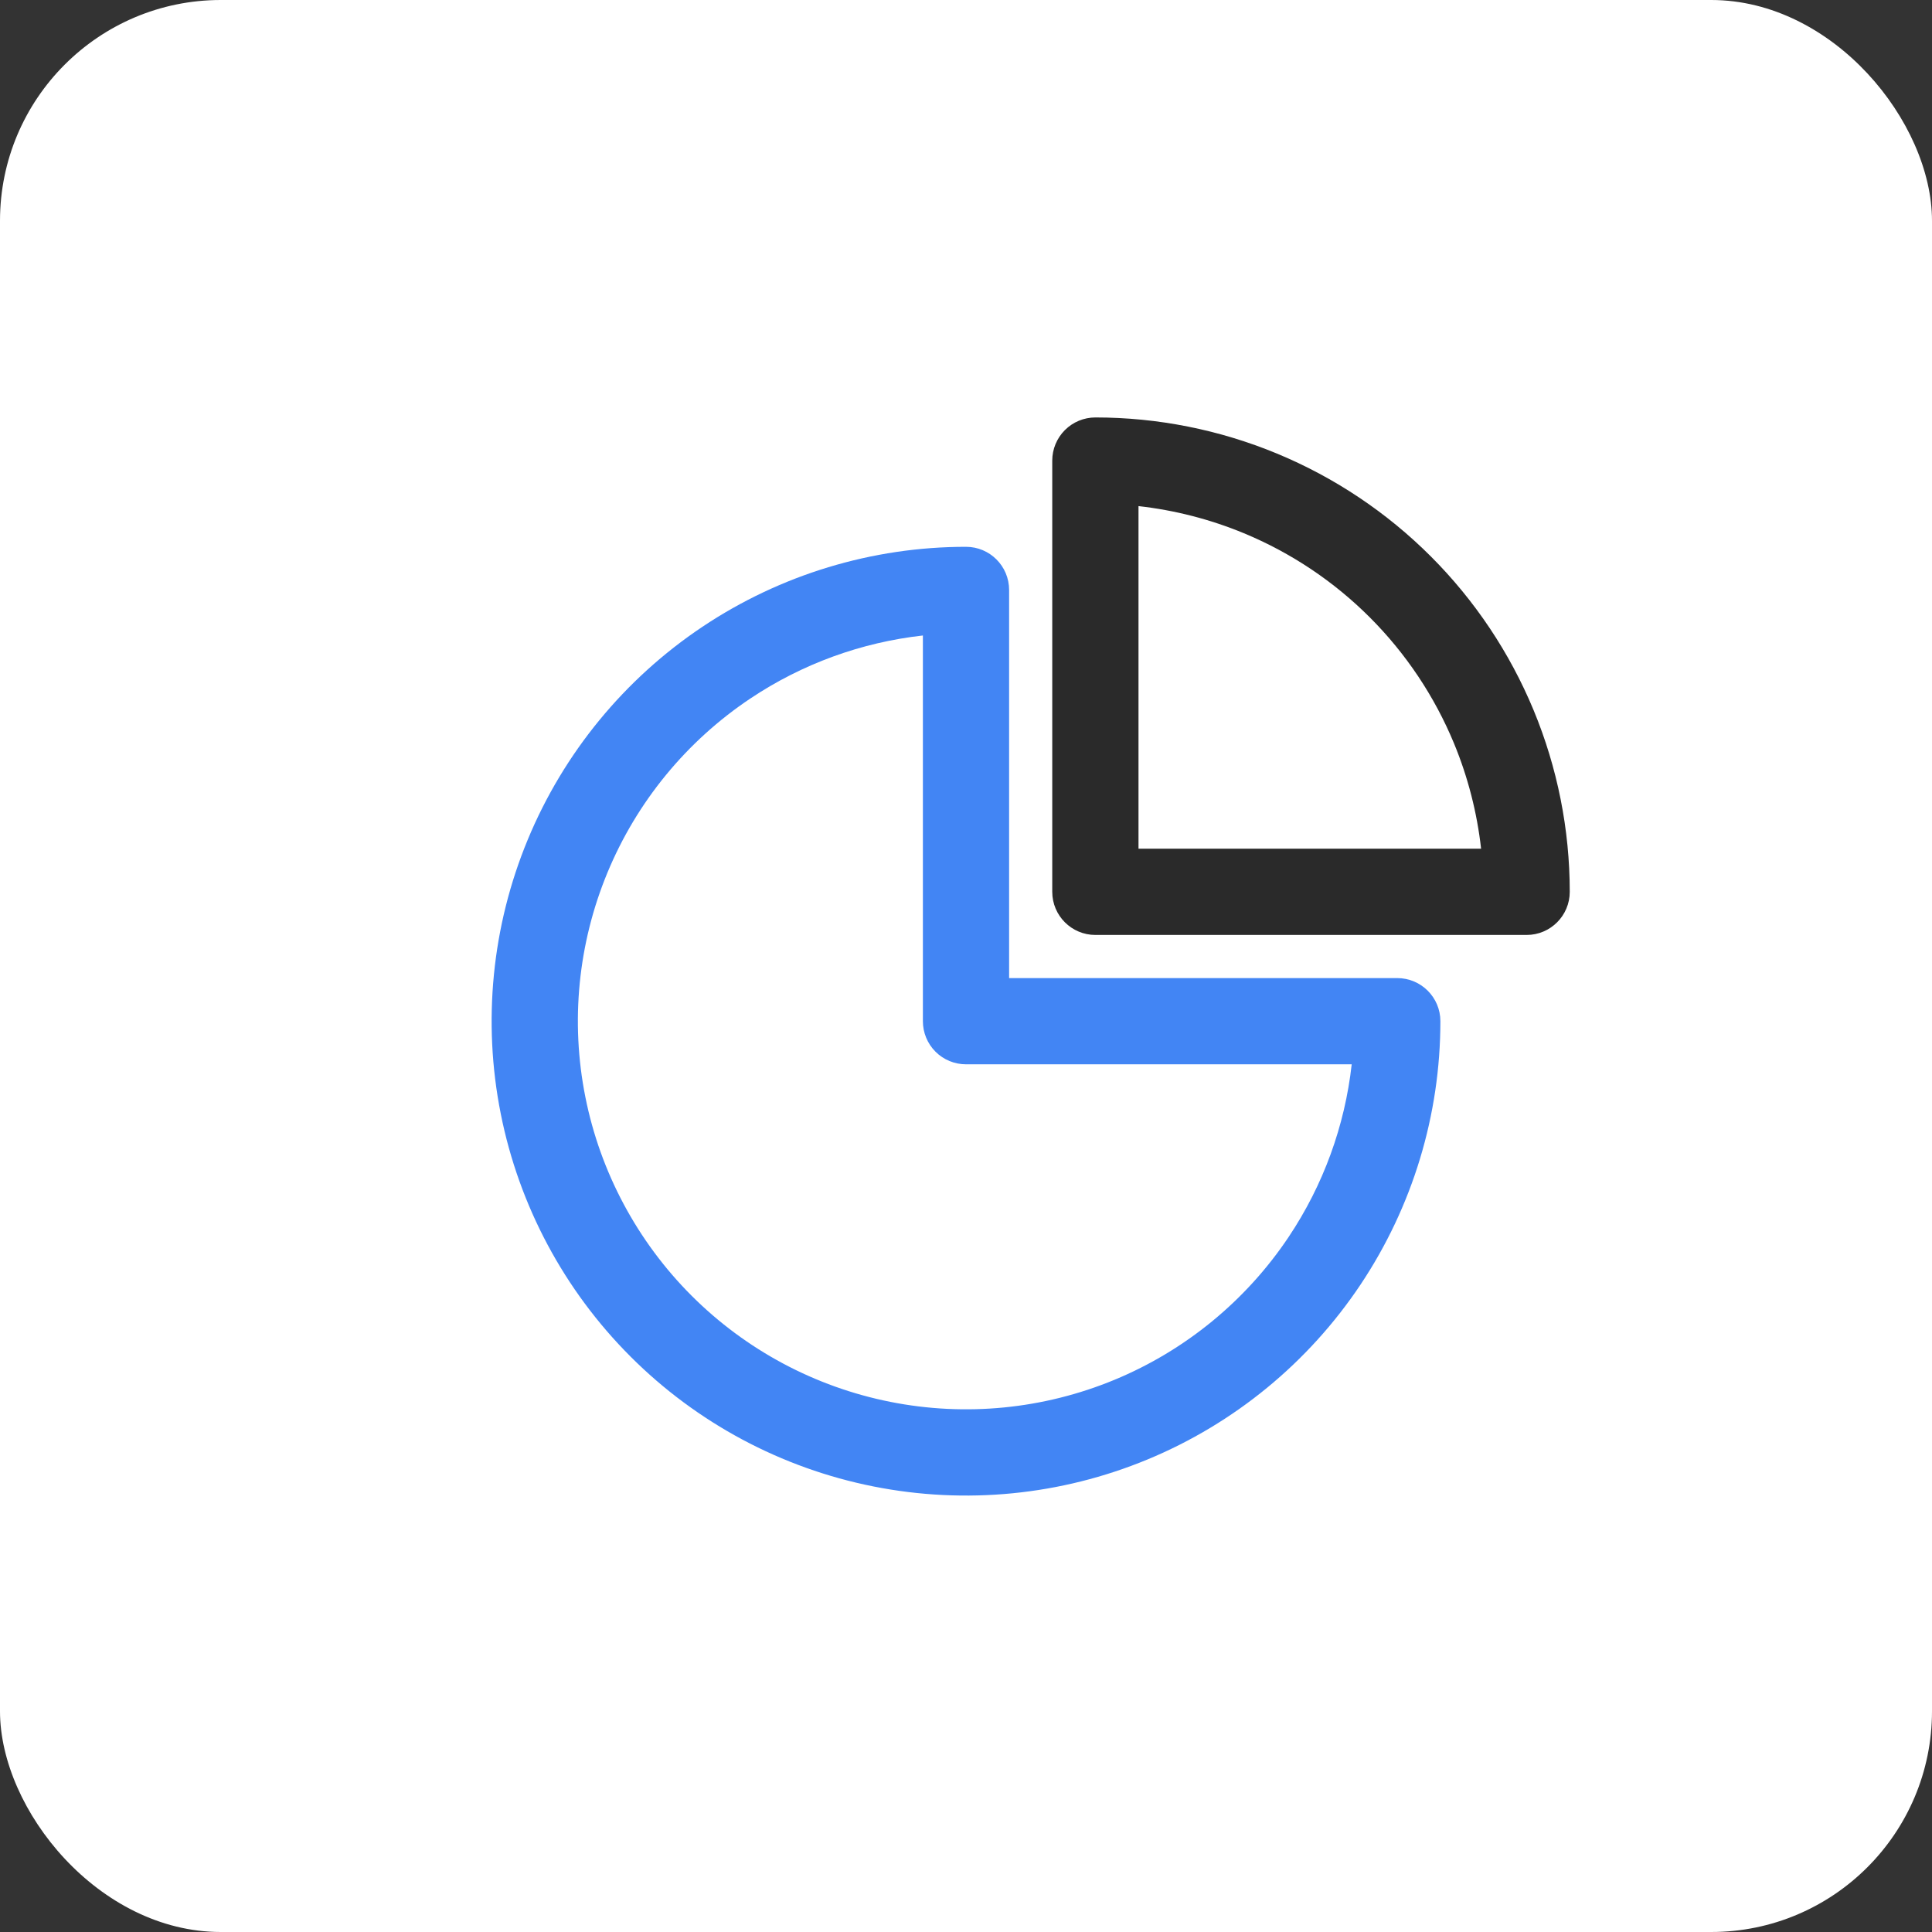 <svg width="70" height="70" viewBox="0 0 70 70" fill="none" xmlns="http://www.w3.org/2000/svg">
<rect x="0" y="0" width="70" height="70" fill="#333333" stroke="none"/>
<rect width="70" height="70" rx="8" fill="white"/>
<path fill-rule="evenodd" clip-rule="evenodd" d="M25.451 22.709C28.278 20.82 31.601 19.812 35 19.812C35.863 19.812 36.562 20.512 36.562 21.375V35.438H50.625C51.488 35.438 52.188 36.137 52.188 37C52.188 40.399 51.179 43.722 49.291 46.549C47.402 49.375 44.718 51.578 41.577 52.879C38.437 54.18 34.981 54.52 31.647 53.857C28.313 53.194 25.25 51.557 22.847 49.153C20.443 46.75 18.806 43.687 18.143 40.353C17.48 37.019 17.82 33.563 19.121 30.423C20.422 27.282 22.625 24.598 25.451 22.709ZM33.438 23.025C31.209 23.274 29.064 24.053 27.187 25.308C24.875 26.853 23.072 29.049 22.008 31.619C20.944 34.188 20.665 37.016 21.208 39.743C21.75 42.471 23.09 44.977 25.056 46.944C27.023 48.91 29.529 50.25 32.257 50.792C34.984 51.335 37.812 51.056 40.382 49.992C42.951 48.928 45.147 47.125 46.693 44.813C47.947 42.936 48.726 40.791 48.975 38.562H35C34.586 38.562 34.188 38.398 33.895 38.105C33.602 37.812 33.438 37.414 33.438 37V23.025Z" fill="#4285F4"/>
<path fill-rule="evenodd" clip-rule="evenodd" d="M38.583 15.583C38.876 15.29 39.273 15.125 39.688 15.125C41.945 15.125 44.18 15.57 46.265 16.433C48.35 17.297 50.245 18.563 51.841 20.159C53.437 21.755 54.703 23.65 55.567 25.735C56.43 27.82 56.875 30.055 56.875 32.312C56.875 33.175 56.175 33.875 55.312 33.875H39.688C38.825 33.875 38.125 33.175 38.125 32.312L38.125 16.688C38.125 16.273 38.29 15.876 38.583 15.583ZM41.25 18.337L41.25 30.75H53.663C53.516 29.44 53.186 28.154 52.68 26.931C51.973 25.225 50.937 23.675 49.631 22.369C48.325 21.063 46.775 20.027 45.069 19.32C43.846 18.814 42.56 18.484 41.25 18.337Z" fill="#2A2A2A"/>
</svg>
